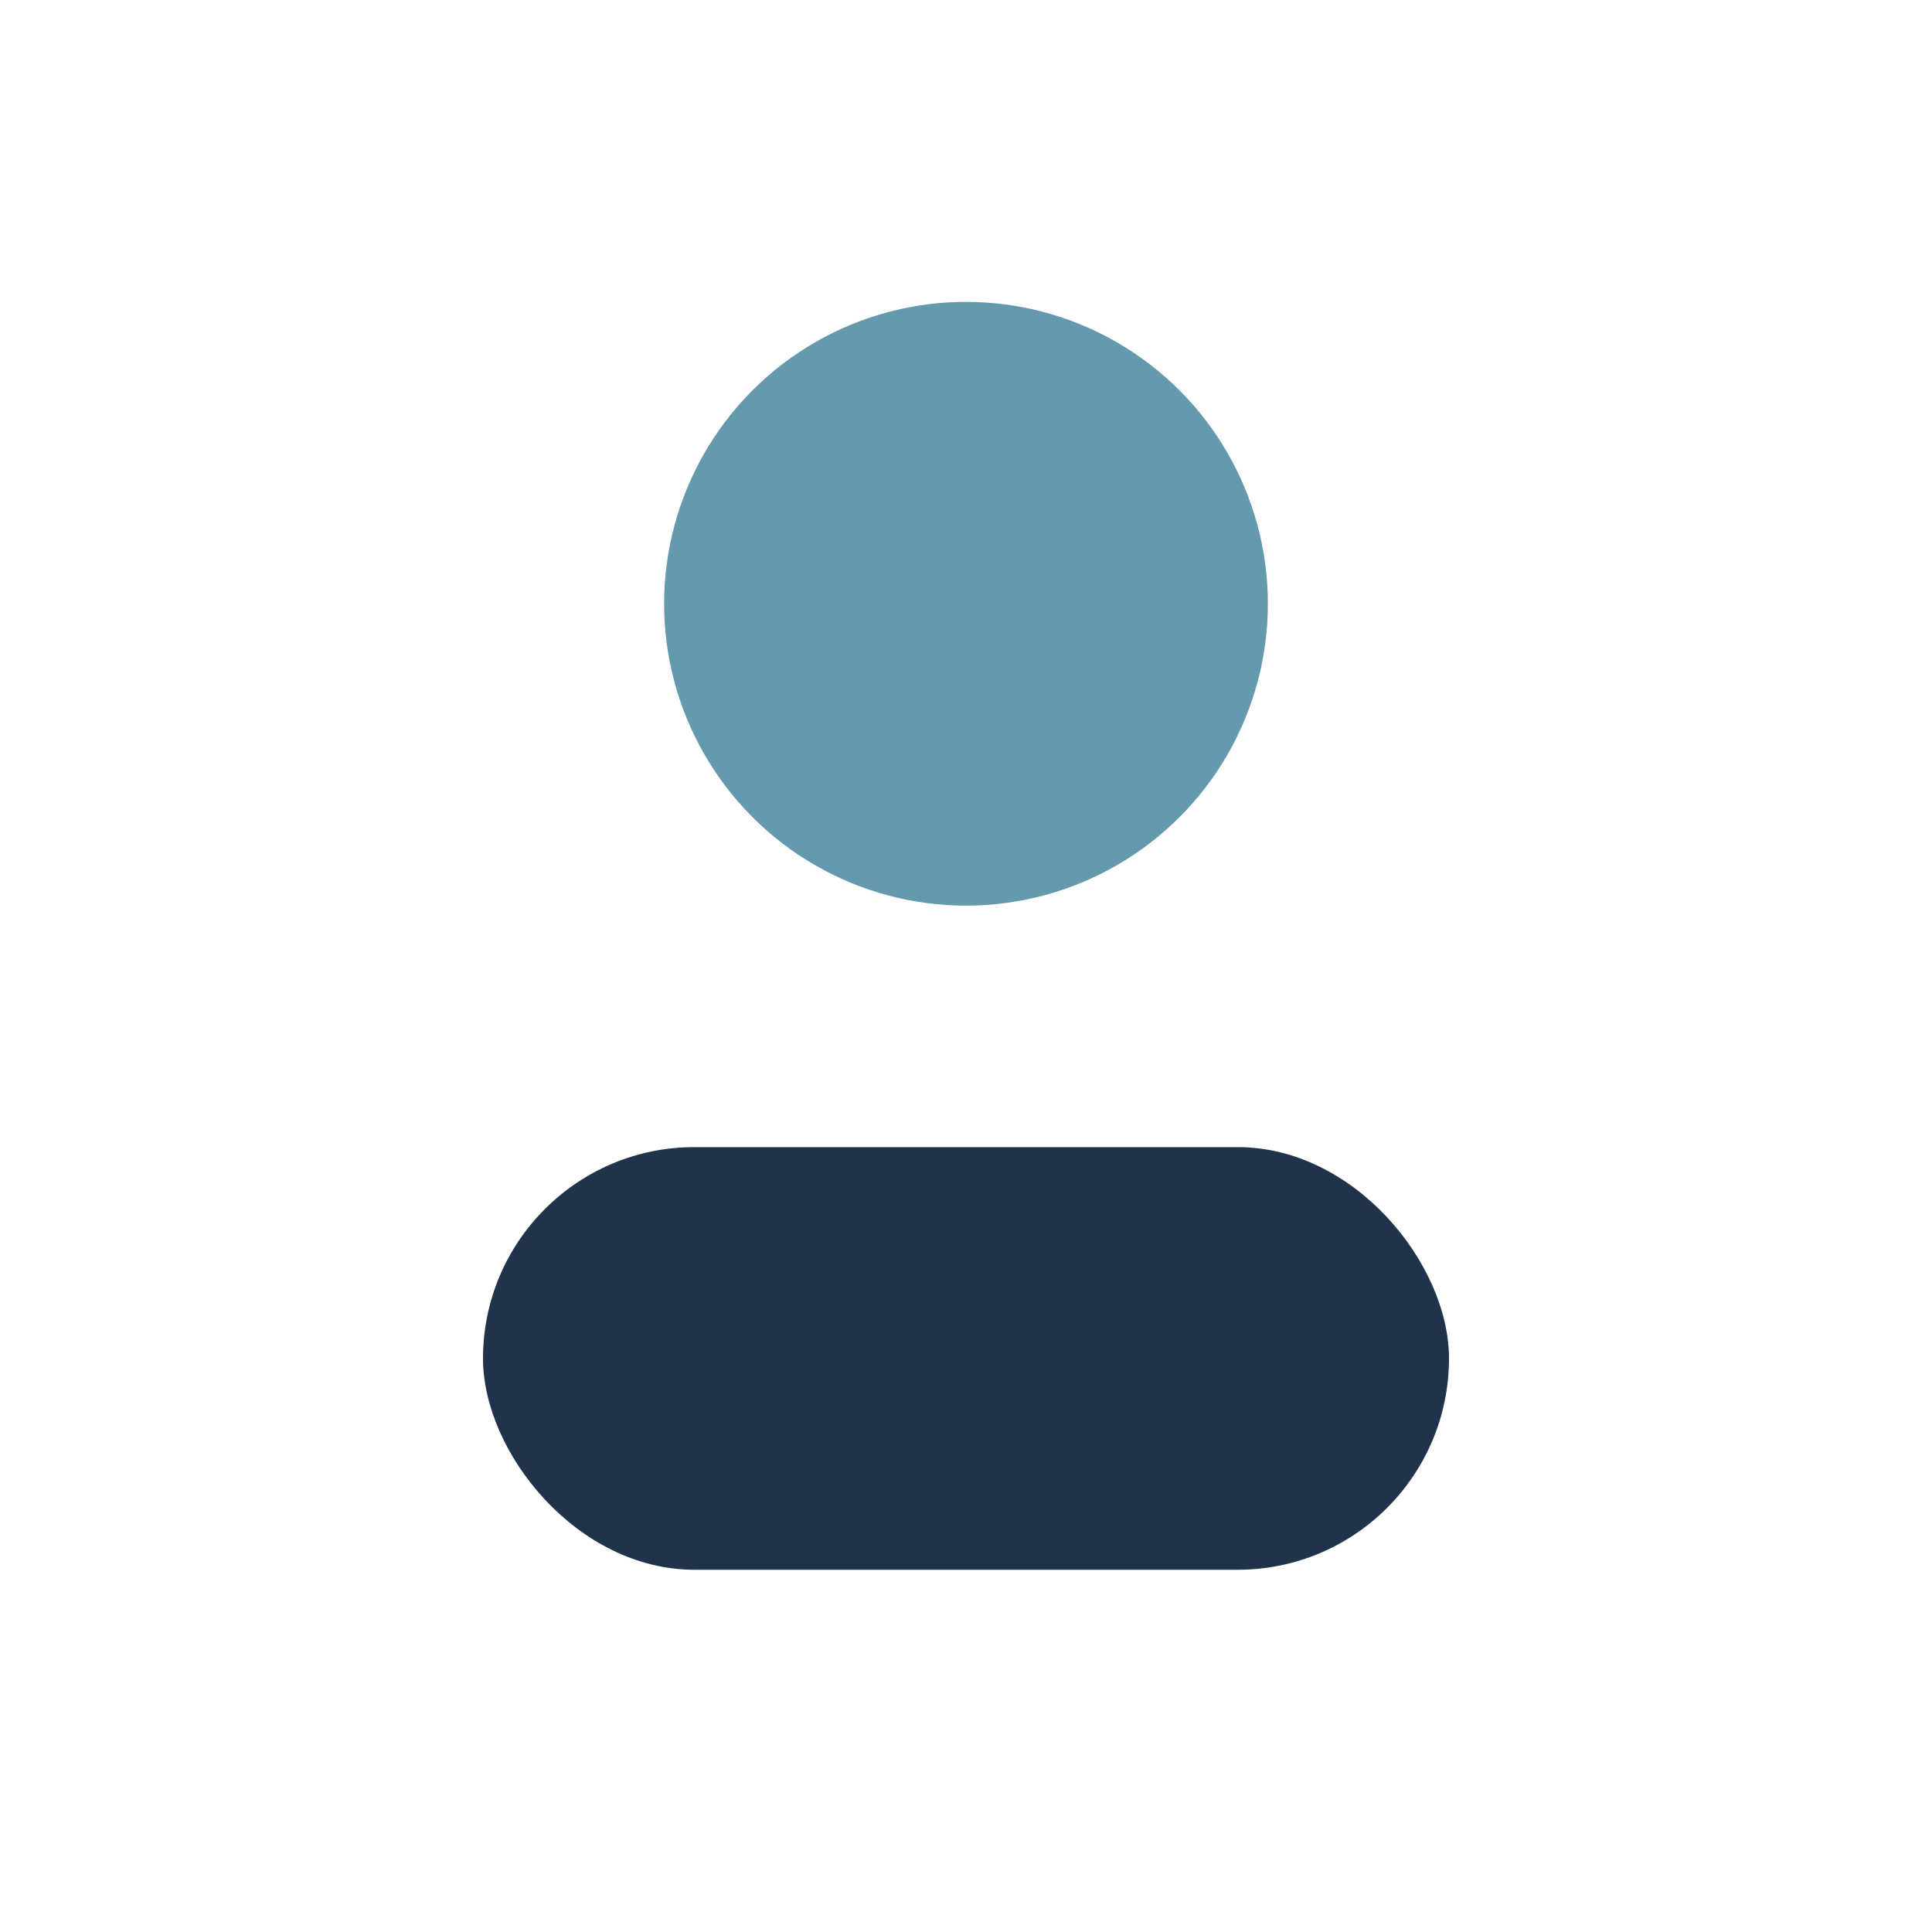 <?xml version="1.0" encoding="UTF-8"?>
<svg xmlns="http://www.w3.org/2000/svg" width="32" height="32" viewBox="0 0 32 32"><circle cx="16" cy="10" r="5" fill="#6599AE"/><rect x="8" y="19" width="16" height="7" rx="3.5" fill="#20334A"/></svg>